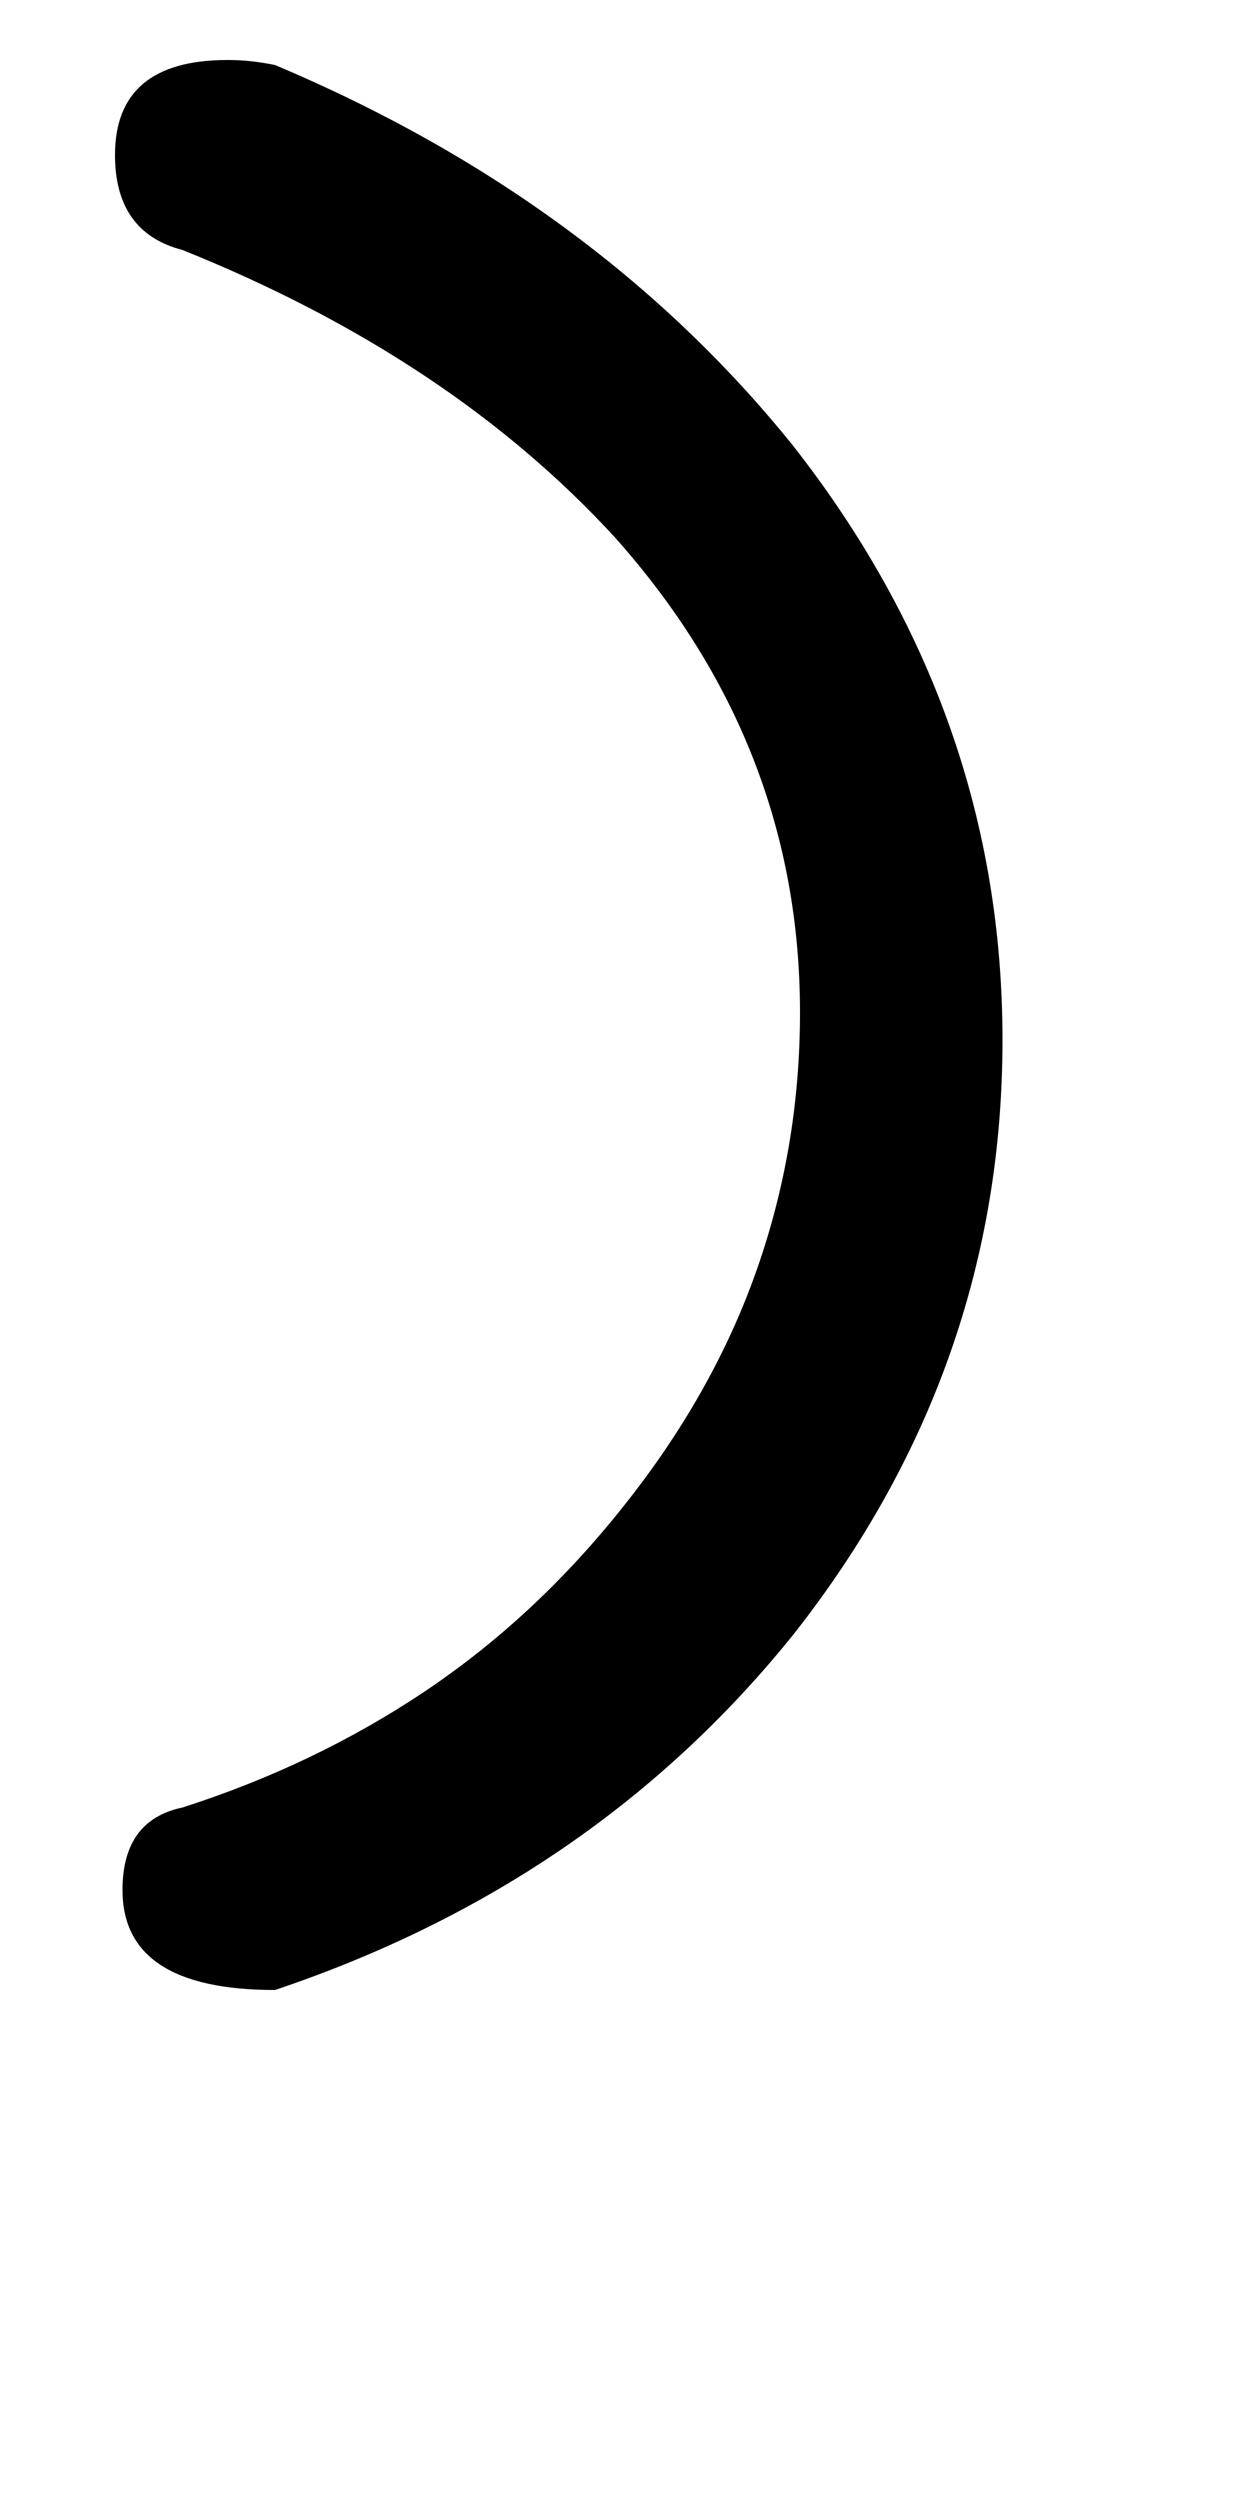 <!-- Generated by IcoMoon.io -->
<svg version="1.1" xmlns="http://www.w3.org/2000/svg" width="16" height="32" viewBox="0 0 16 32">
<title>t</title>
<path d="M2.336 3.2q-0.864-0.224-0.864-1.216 0-1.216 1.44-1.216 0.16 0 0.304 0.016t0.304 0.048q4.096 1.728 6.624 4.864 2.688 3.424 2.688 7.616t-2.656 7.584q-2.56 3.2-6.656 4.576-1.952 0-1.952-1.28 0-0.896 0.768-1.056 1.696-0.544 3.104-1.488t2.528-2.352q1.152-1.44 1.712-3.024t0.56-3.312q0-3.424-2.368-6.080-2.112-2.304-5.536-3.68z"></path>
</svg>

